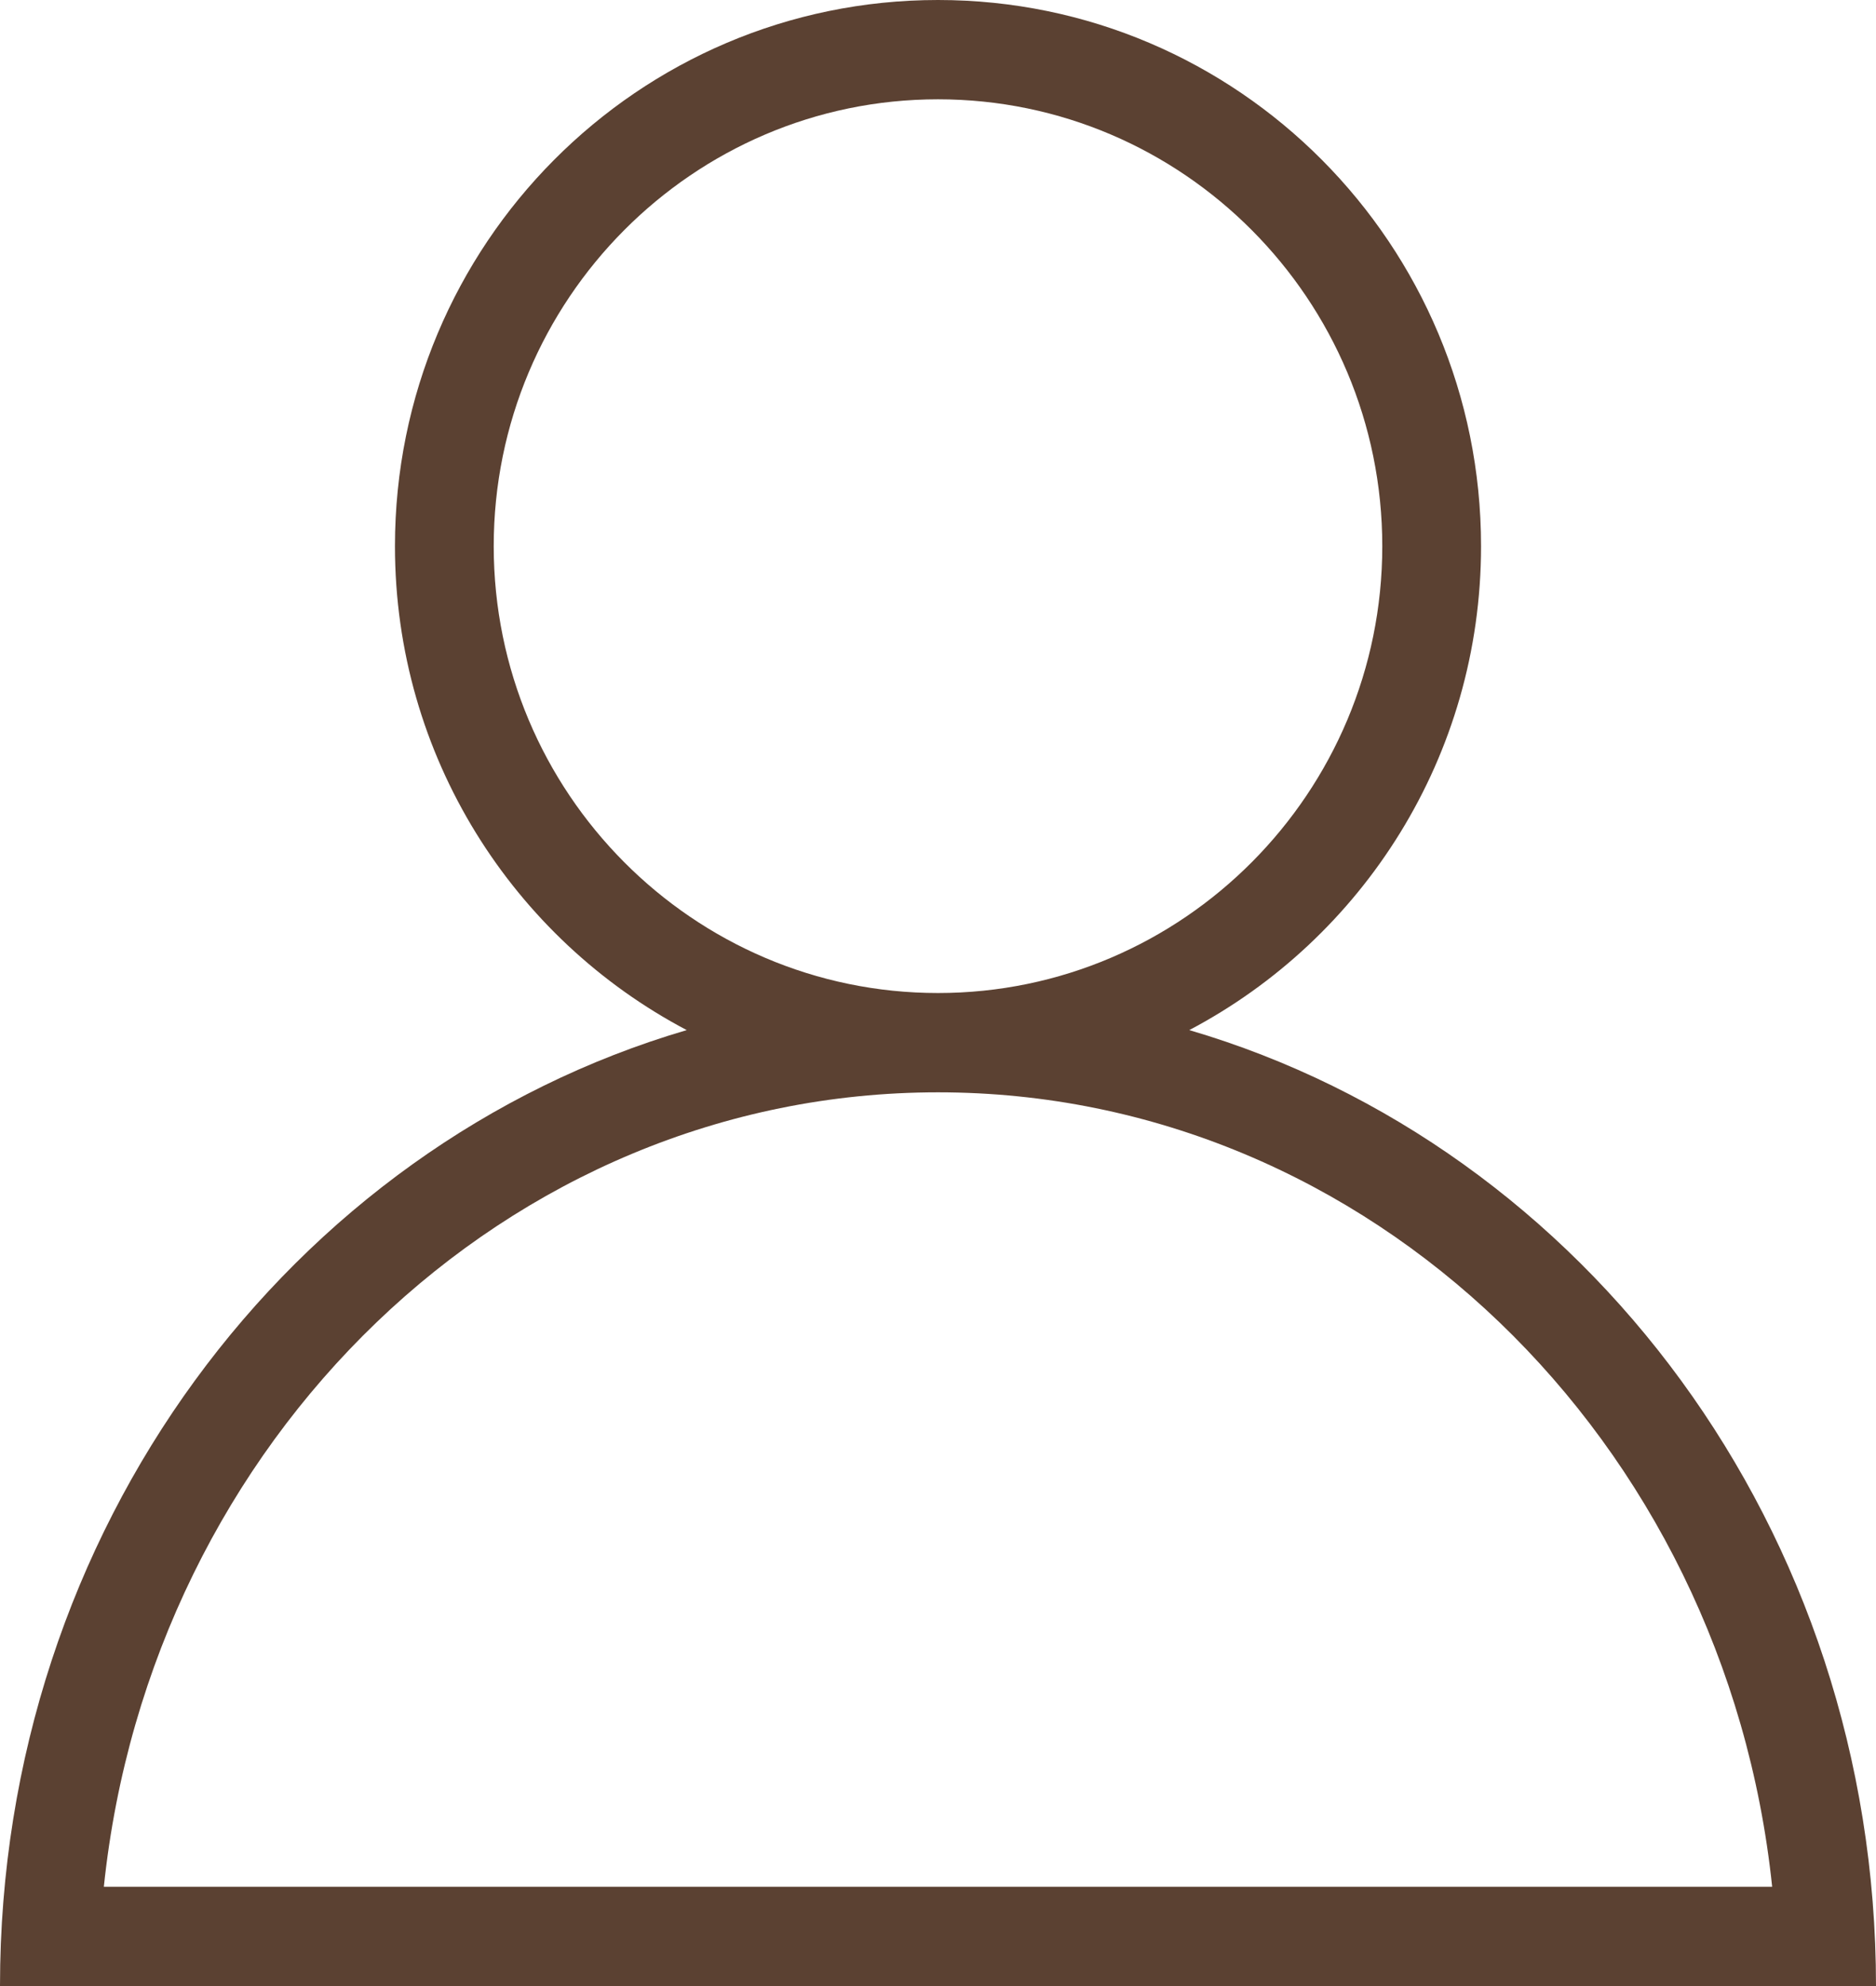 <svg width="17" height="18" viewBox="0 0 17 18" fill="none" xmlns="http://www.w3.org/2000/svg">
<path d="M10.777 9.336C12.347 8.509 13.421 6.857 13.421 4.95C13.421 2.216 11.218 0 8.5 0C5.782 0 3.579 2.216 3.579 4.95C3.579 6.857 4.653 8.509 6.223 9.336C2.635 10.39 0 13.864 0 18H17C17 13.864 14.365 10.39 10.777 9.336ZM4.474 4.95C4.474 2.717 6.28 0.9 8.5 0.9C10.72 0.9 12.526 2.717 12.526 4.95C12.526 7.183 10.72 9 8.5 9C6.28 9 4.474 7.183 4.474 4.95ZM8.5 9.9C12.408 9.9 15.637 13.056 16.059 17.1H0.941C1.363 13.056 4.592 9.9 8.5 9.9Z" fill="#5B4132"/>
</svg>
